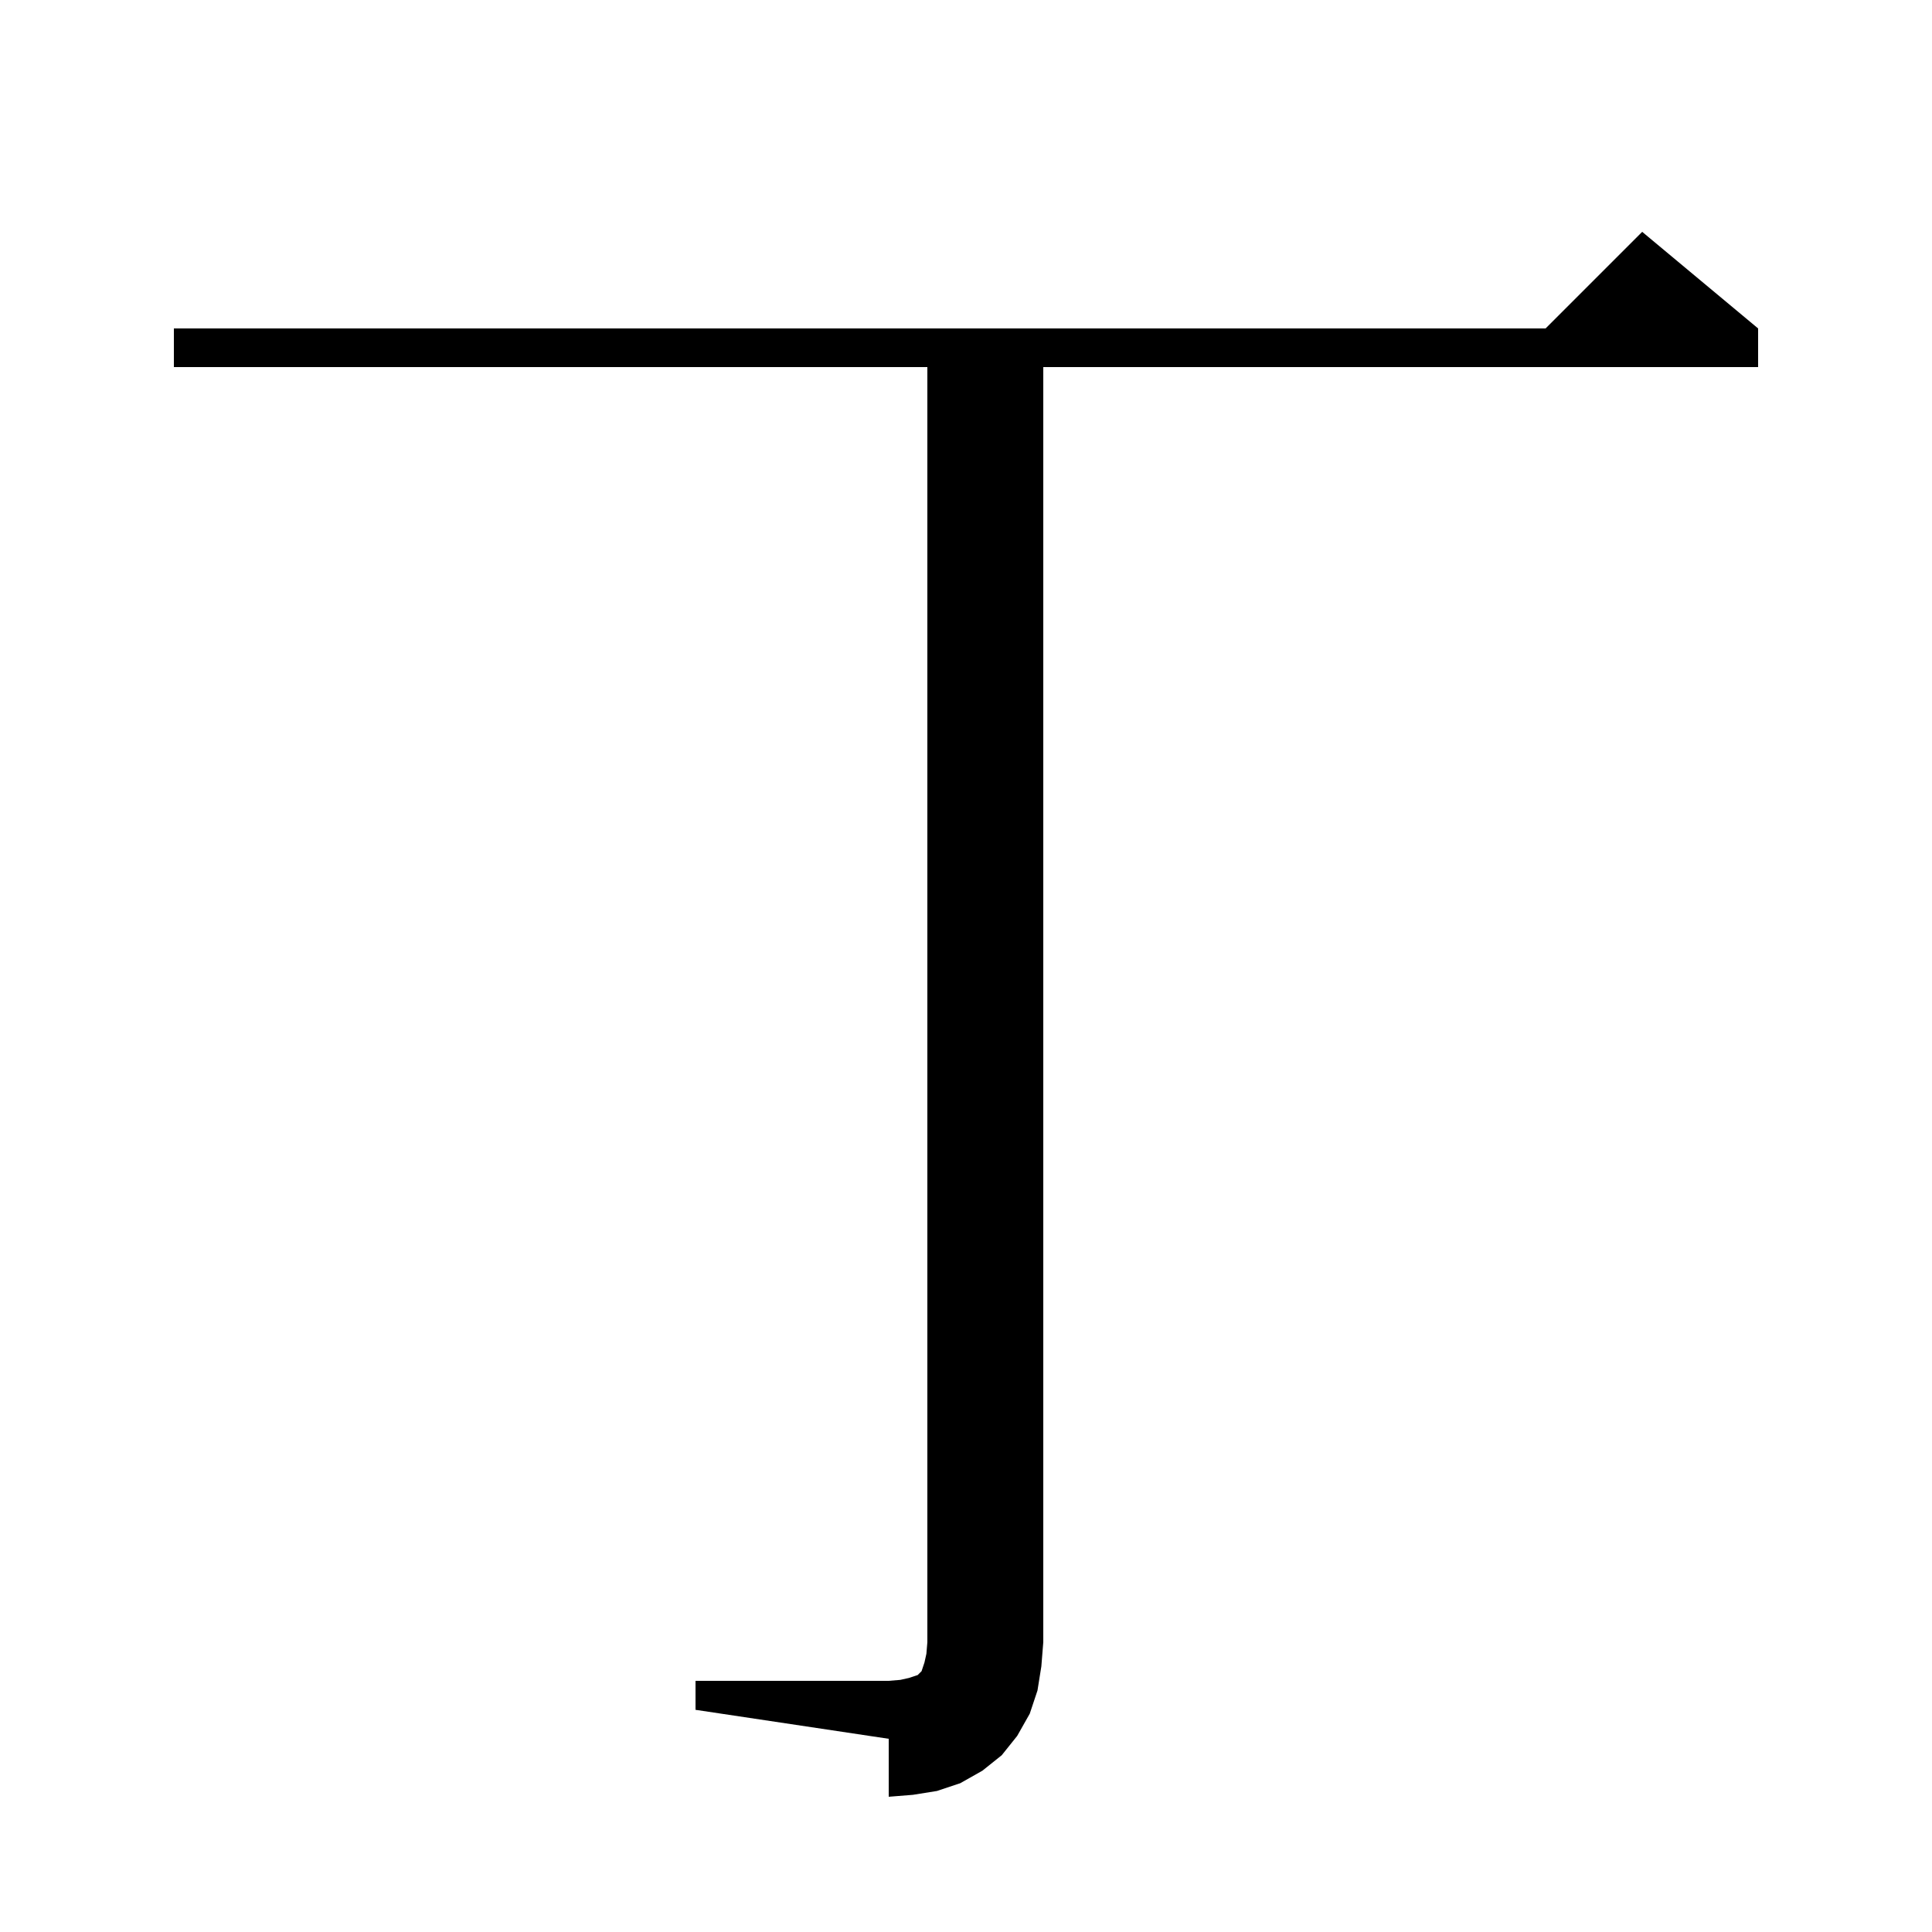 <svg xmlns="http://www.w3.org/2000/svg" xmlns:xlink="http://www.w3.org/1999/xlink" version="1.1" baseProfile="full" viewBox="0 0 200 200" width="200" height="200">
<g fill="black">
<path d="M 72.0 174.0 L 92.0 174.0 L 93.2 173.9 L 94.1 173.7 L 95.0 173.4 L 95.4 173.0 L 95.7 172.1 L 95.9 171.2 L 96.0 170.0 L 96.0 38.0 L 18.0 38.0 L 18.0 34.0 L 160.0 34.0 L 170.0 24.0 L 182.0 34.0 L 182.0 38.0 L 108.0 38.0 L 108.0 170.0 L 107.8 172.5 L 107.4 175.0 L 106.6 177.4 L 105.3 179.7 L 103.7 181.7 L 101.7 183.3 L 99.4 184.6 L 97.0 185.4 L 94.5 185.8 L 92.0 186.0 L 92.0 180.0 L 72.0 177.0 Z " />
</g>
</svg>
